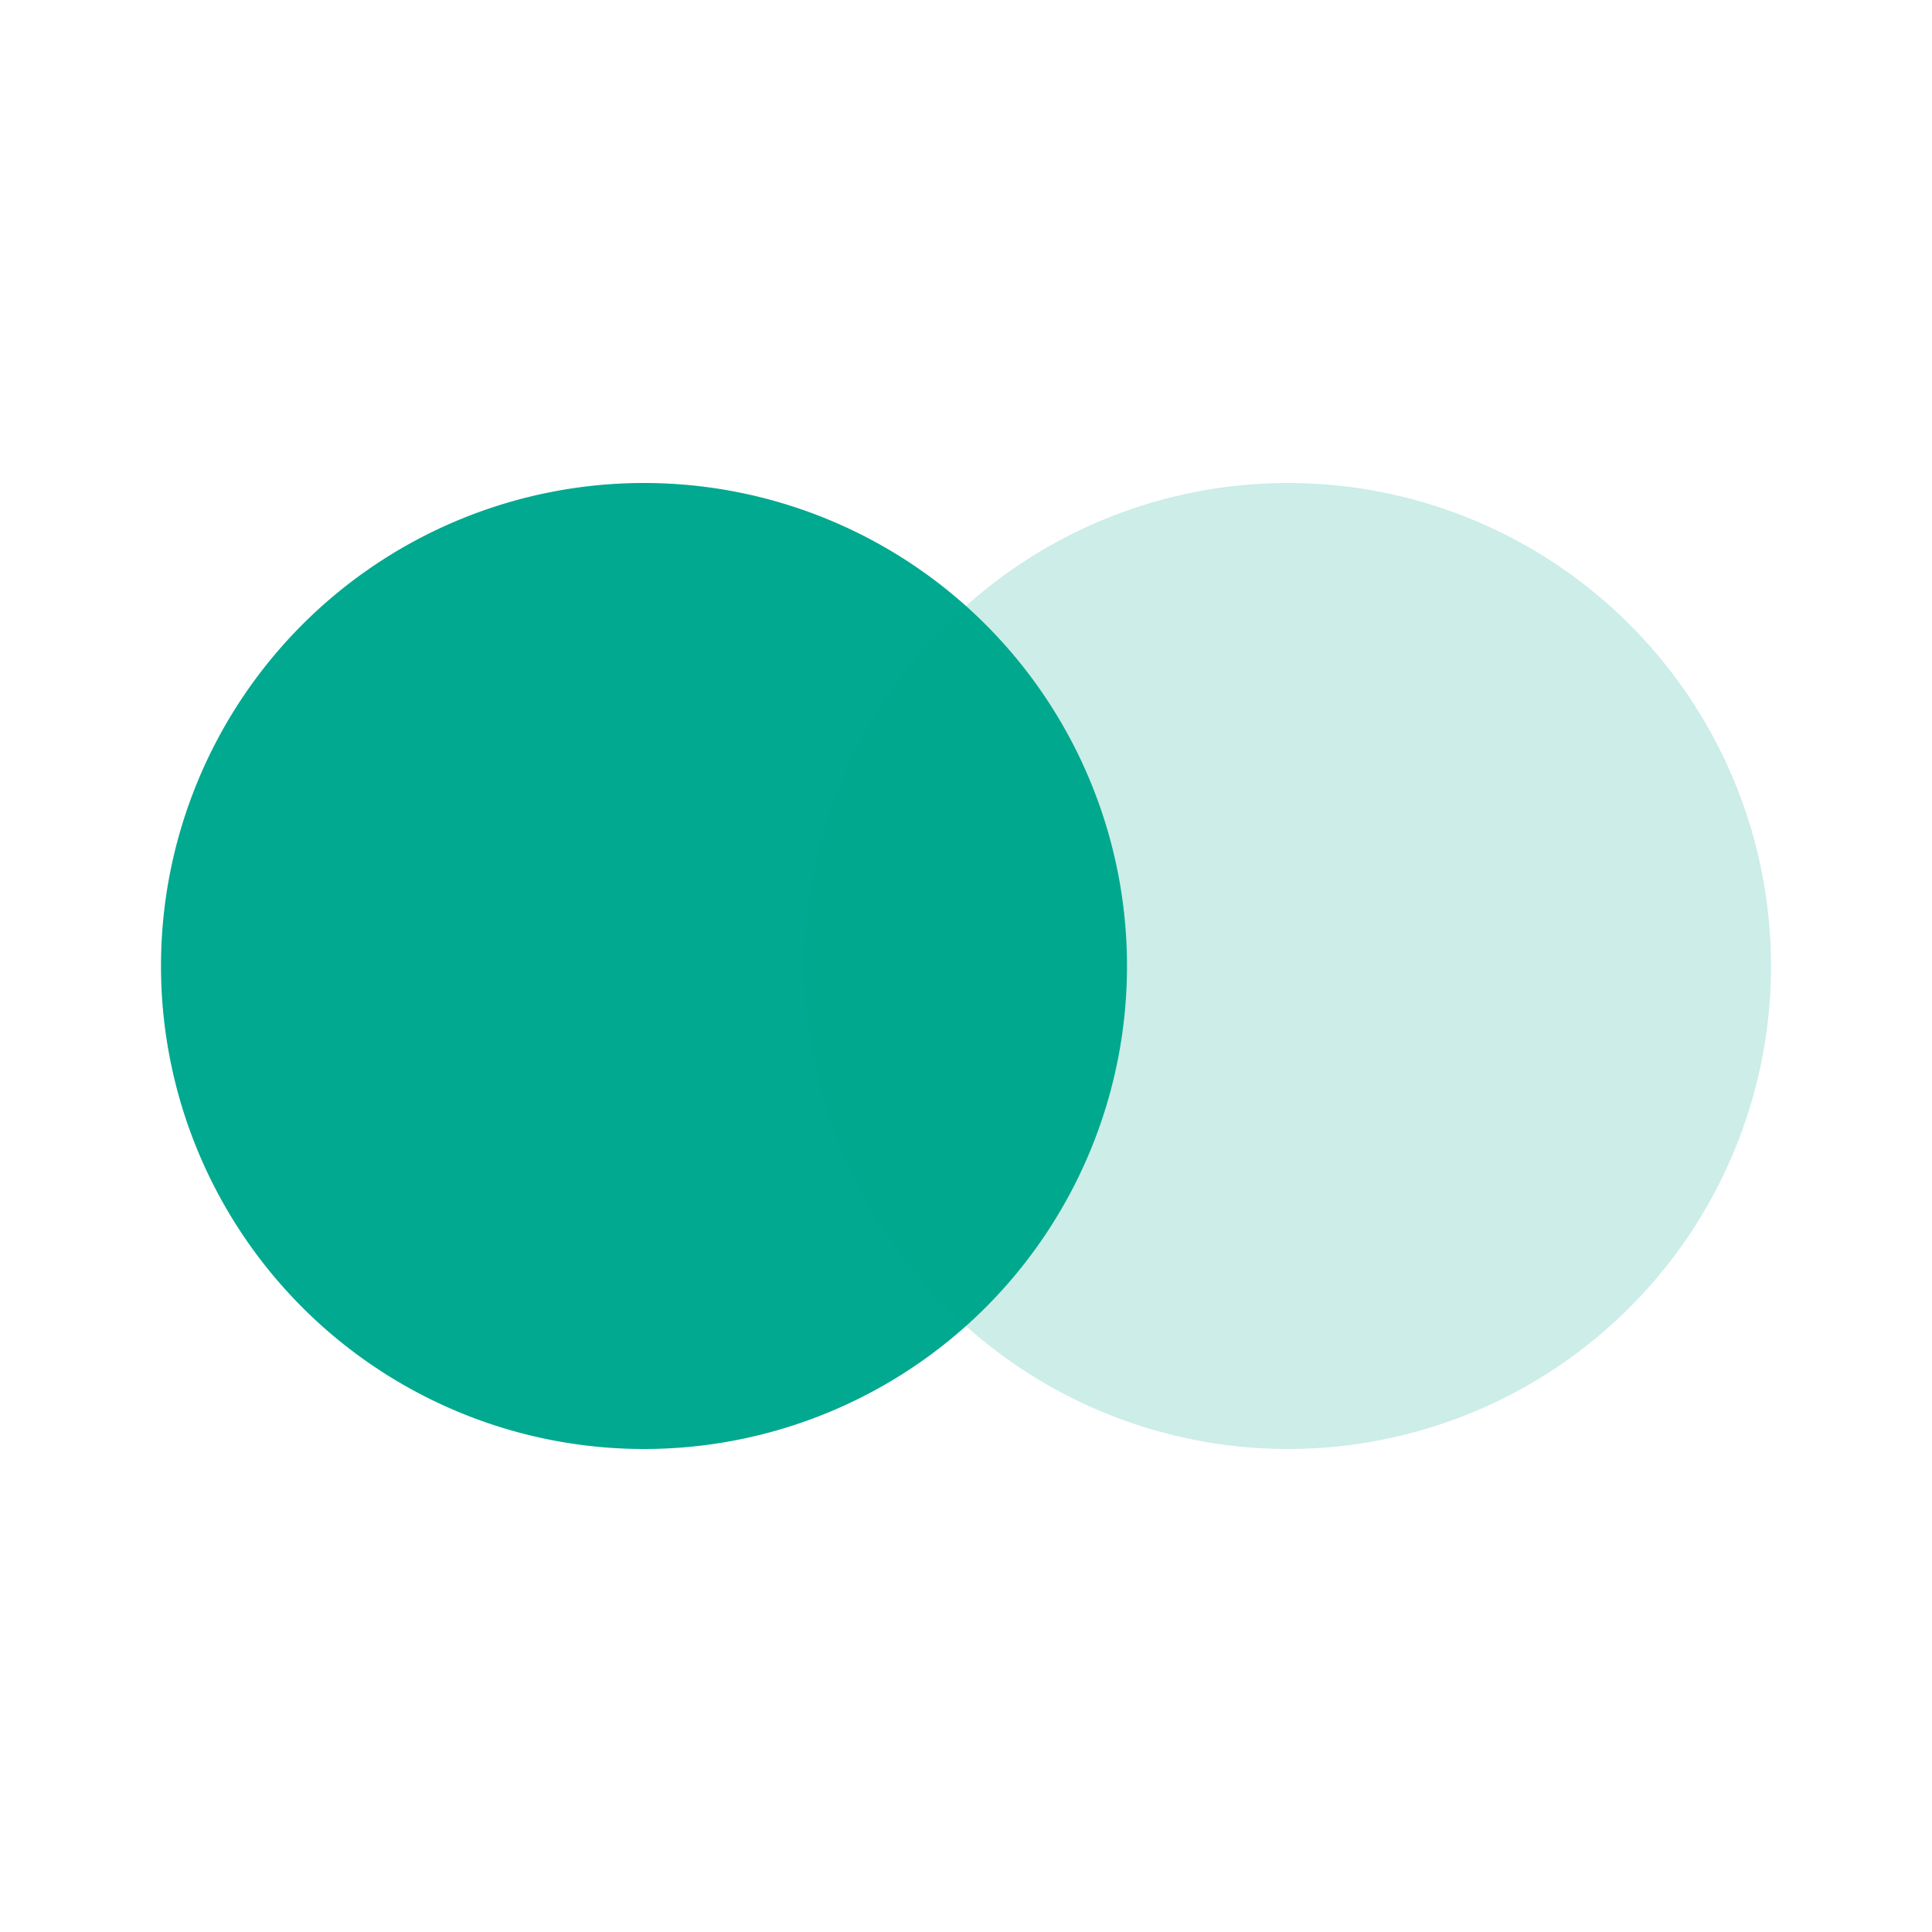 <svg xmlns="http://www.w3.org/2000/svg" viewBox="0 0 24 24" class="design-iconfont">
  <g fill="#00A98F" fill-rule="evenodd">
    <path d="M8 6A6 6 0 1 0 8 18A6 6 0 1 0 8 6Z"/>
    <path opacity=".2" d="M16 6A6 6 0 1 0 16 18A6 6 0 1 0 16 6Z"/>
  </g>
</svg>
